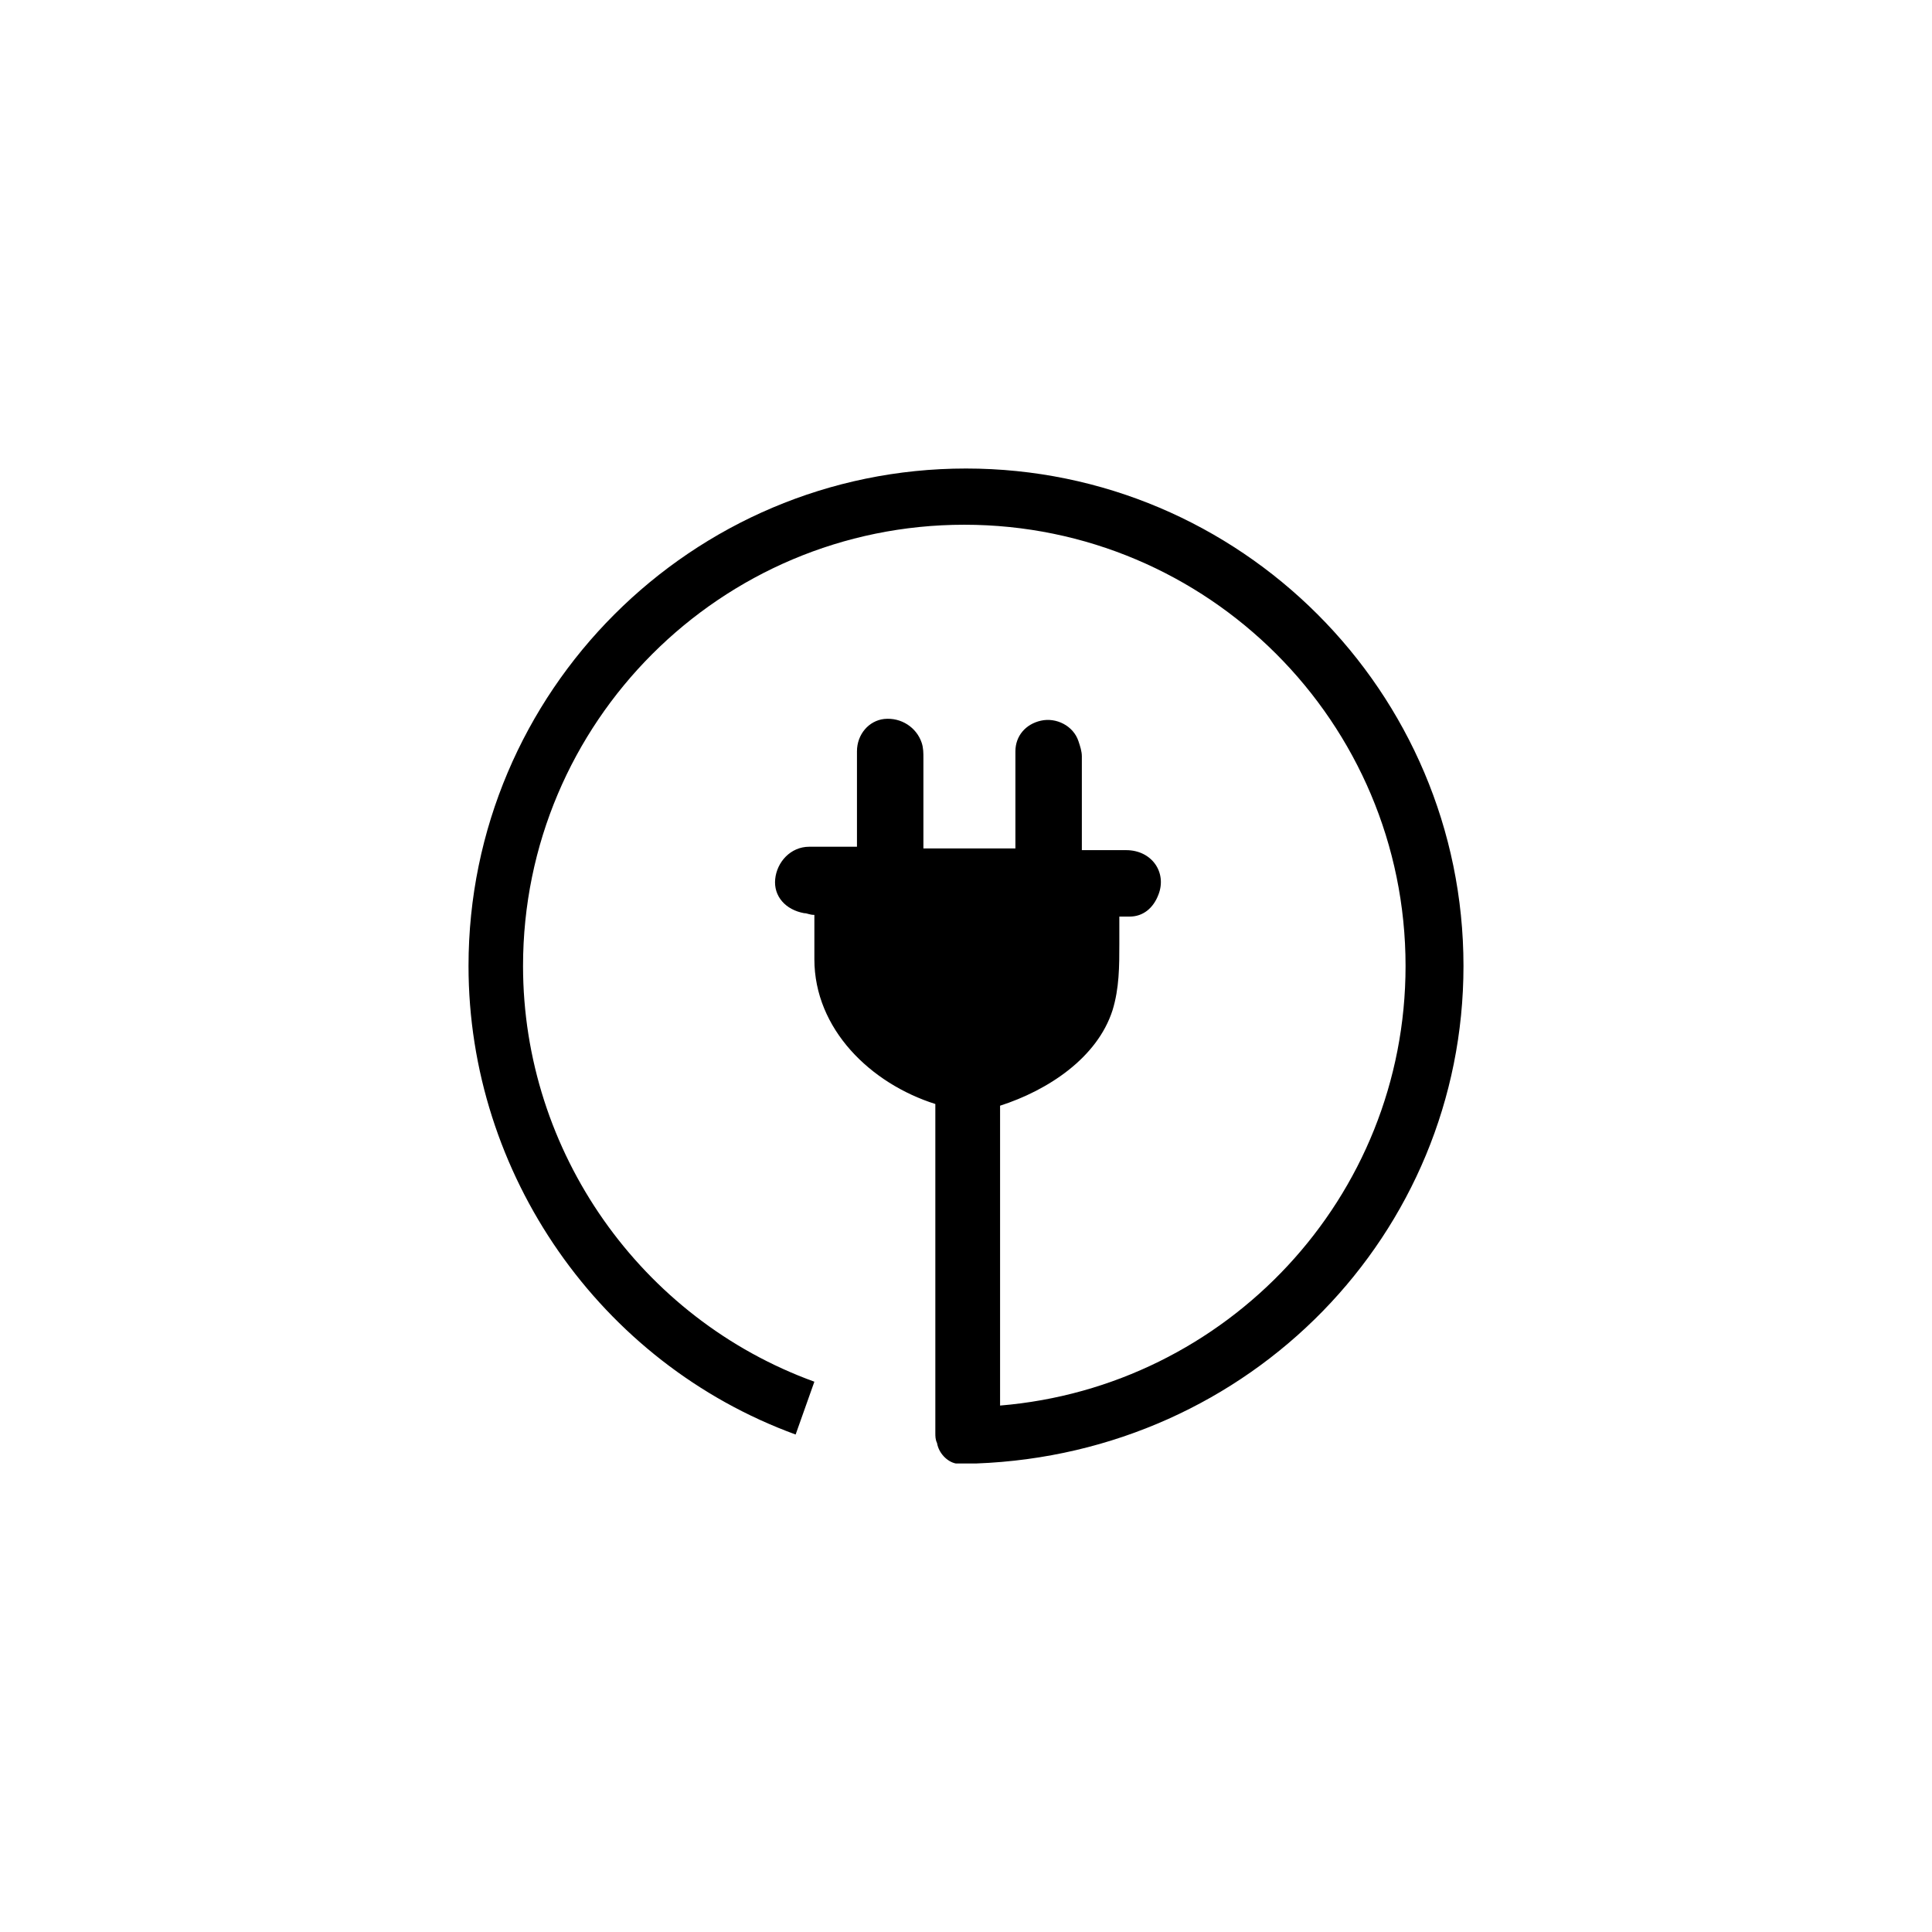 <?xml version="1.0" encoding="utf-8"?>
<!-- Generator: Adobe Illustrator 23.0.2, SVG Export Plug-In . SVG Version: 6.00 Build 0)  -->
<svg version="1.0" id="ICONOS" xmlns="http://www.w3.org/2000/svg" xmlns:xlink="http://www.w3.org/1999/xlink" x="0px" y="0px"
	 viewBox="0 0 113.4 113.4" style="enable-background:new 0 0 113.4 113.4;" xml:space="preserve">
<title>Iconos_SEAT_2018_individual</title>
<path d="M85.9,56.7c0-16.1-13.1-29.2-29.2-29.2S27.5,40.6,27.5,56.7c0,12.2,7.7,23.3,19.2,27.5l1.1-3.1
	c-10.2-3.7-17.1-13.5-17.1-24.4c0-14.3,11.6-25.9,25.9-25.9s25.9,11.6,25.9,25.9c0,13.6-10.5,24.7-23.8,25.8c0-0.1,0-0.2,0-0.3
	c0-2.2,0-14.6,0-17.3l0,0c2.8-0.9,5.7-2.8,6.6-5.6c0.4-1.3,0.4-2.6,0.4-3.9c0-0.6,0-1.1,0-1.6c0.3,0,0.4,0,0.6,0
	c0.8,0,1.4-0.5,1.7-1.3c0.5-1.3-0.4-2.6-1.9-2.6c-0.9,0-1.7,0-2.6,0c0-0.3,0-0.4,0-0.6c0-1.6,0-3.3,0-4.9c0-0.3-0.1-0.6-0.2-0.9
	c-0.3-0.9-1.3-1.4-2.2-1.2c-0.9,0.2-1.5,0.9-1.5,1.8c0,1.7,0,3.5,0,5.2c0,0.2,0,0.3,0,0.5c-1.8,0-3.6,0-5.4,0c0-0.2,0-0.3,0-0.5
	c0-1.6,0-3.1,0-4.8c0-0.3,0-0.6-0.1-0.9c-0.3-0.9-1.2-1.5-2.2-1.4c-0.9,0.1-1.6,0.9-1.6,1.9c0,1.7,0,3.4,0,5.1c0,0.2,0,0.3,0,0.5
	c-0.5,0-0.9,0-1.4,0c-0.5,0-0.9,0-1.4,0c-1.1,0-1.9,0.9-2,1.9c-0.1,1,0.6,1.8,1.7,2c0.2,0,0.3,0.1,0.6,0.1c0,0.9,0,1.8,0,2.6
	c0,4.1,3.3,7.3,7.1,8.5l0,0c0,3.2,0,16.4,0,19.3c0,0.2,0,0.4,0.1,0.6c0.1,0.6,0.6,1.1,1.1,1.2c0,0,0.1,0,0.1,0v0c0,0,0,0,0.1,0
	c0.4,0,0.7,0,1,0C73.4,85.3,85.9,72.4,85.9,56.7z"/>
</svg>
